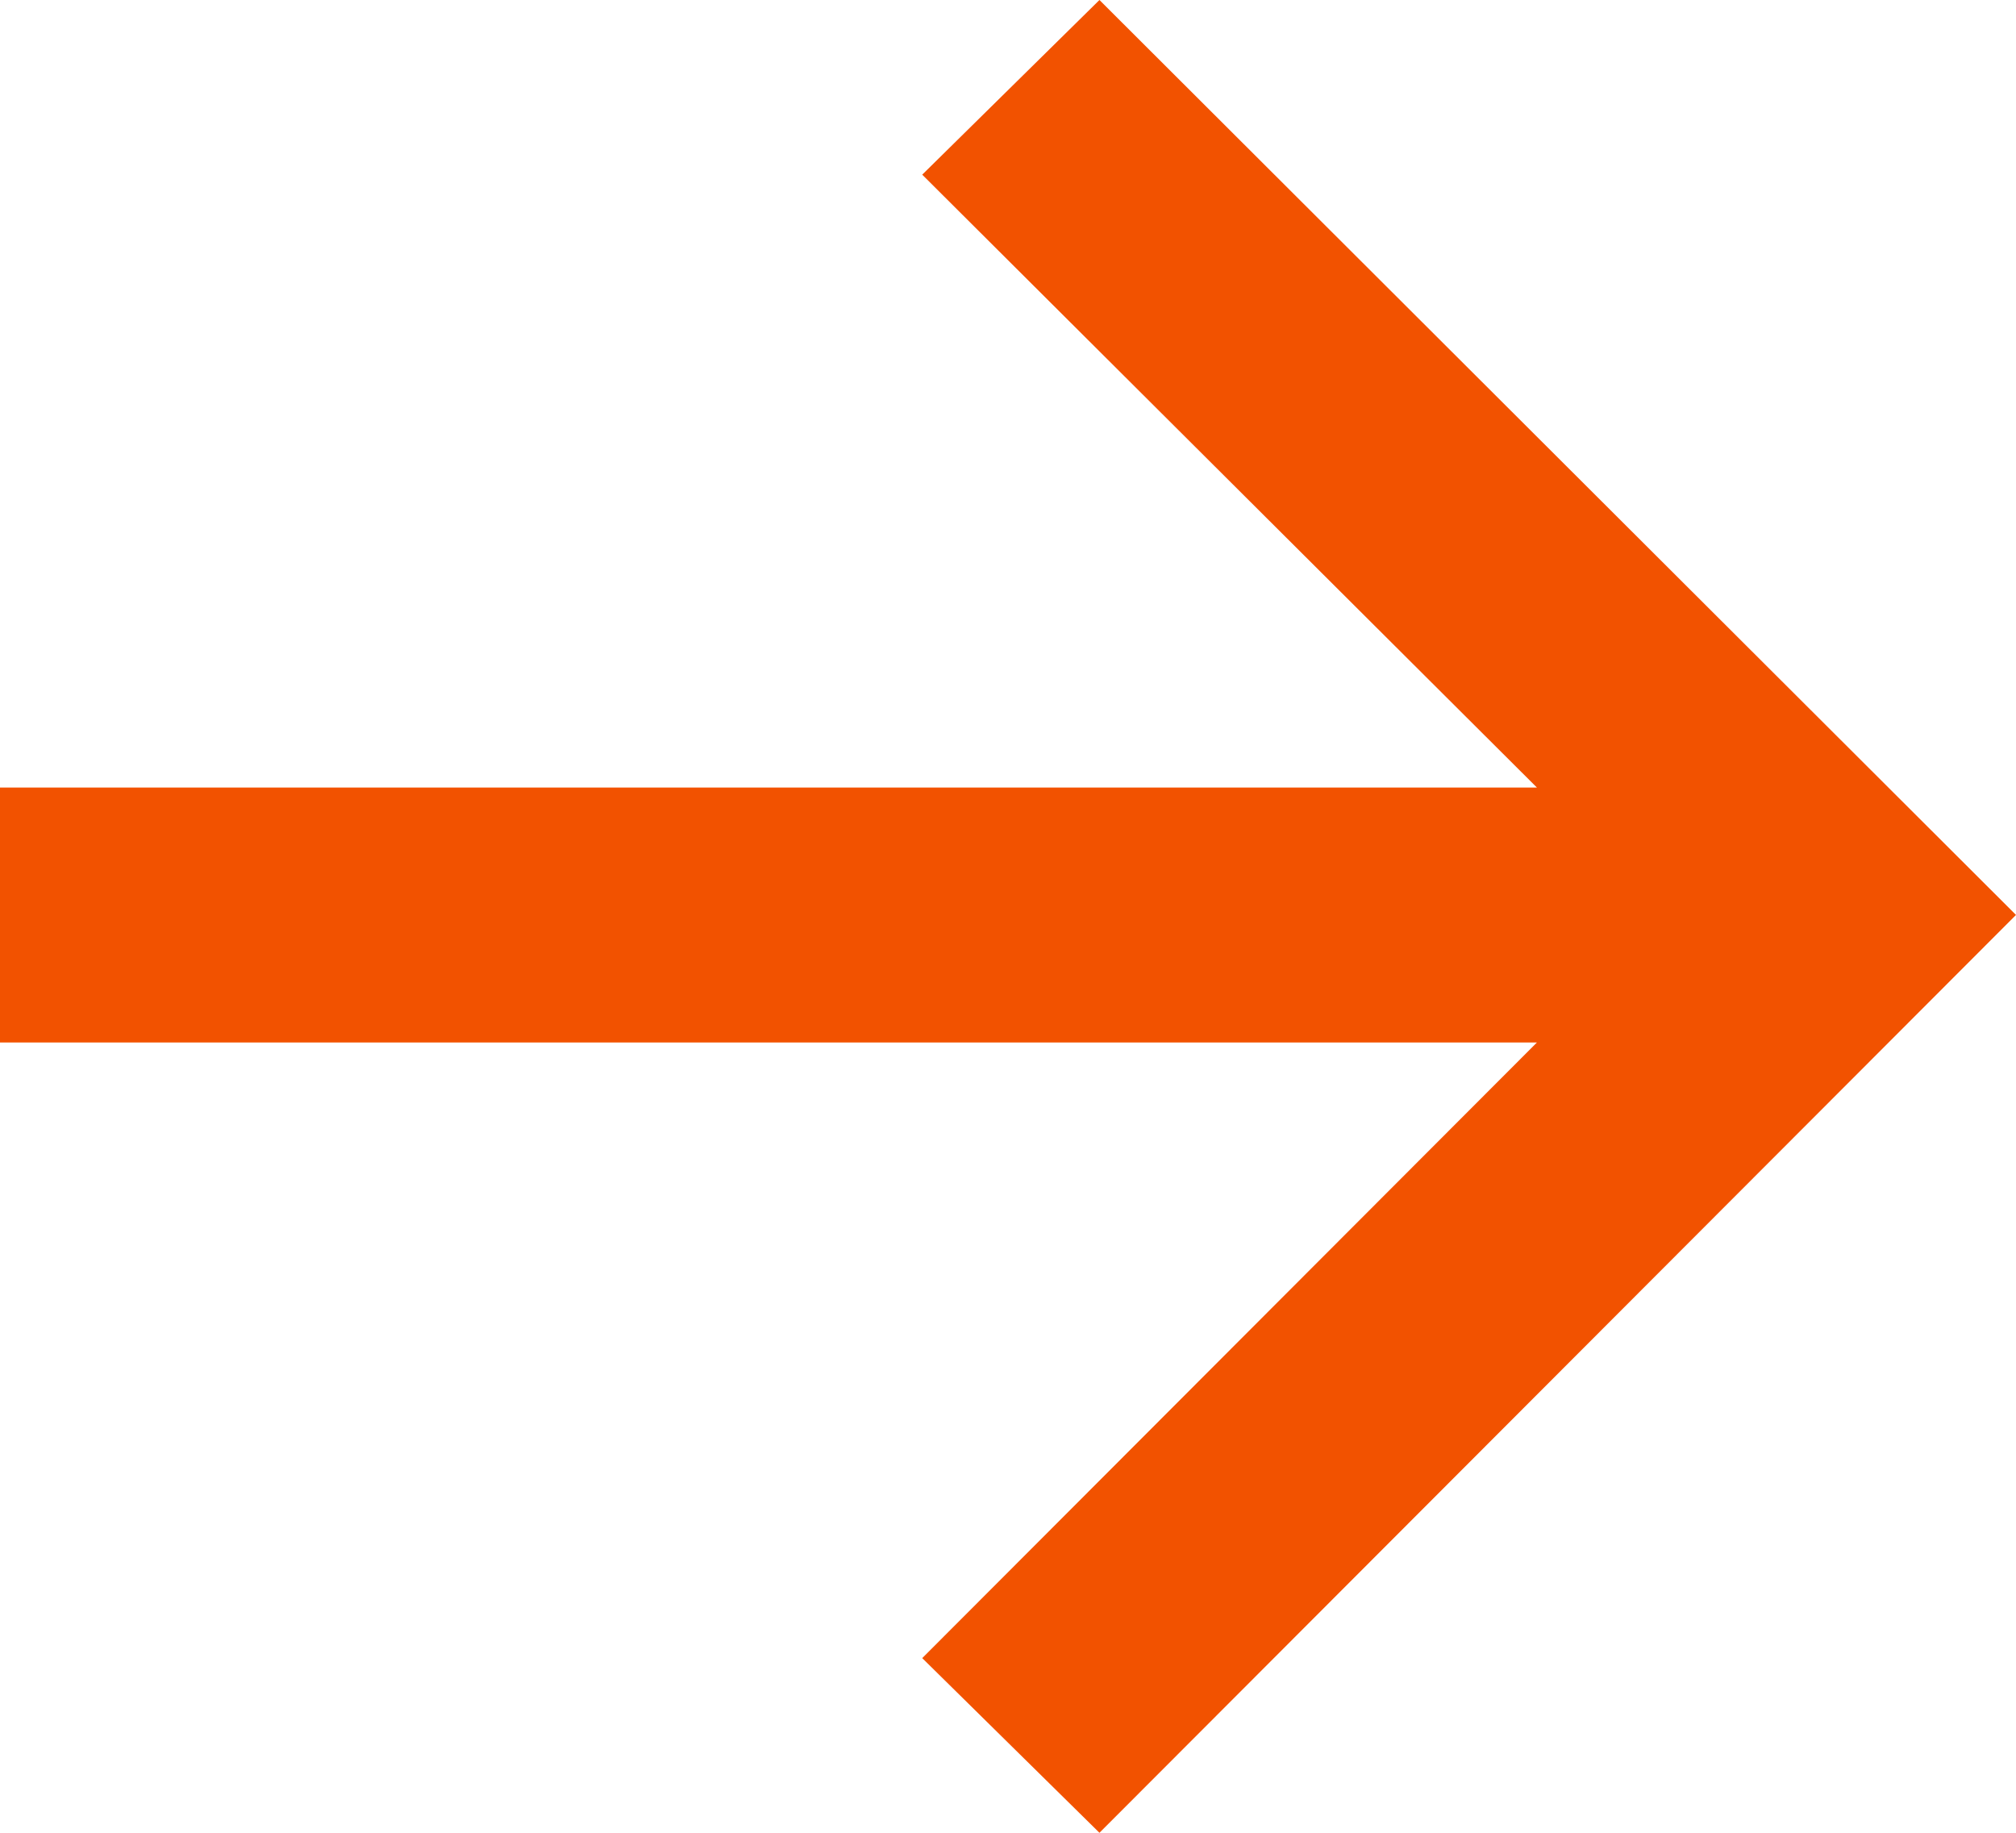 <svg xmlns="http://www.w3.org/2000/svg" width="11" height="10" viewBox="0 0 11 10" fill="none">
<path d="M5.999 10L5.032 9.047L8.386 5.688L0 5.688L0 4.297L8.386 4.297L5.032 0.953L5.999 0L11 4.992L5.999 10Z" fill="#F25200"/>
</svg>